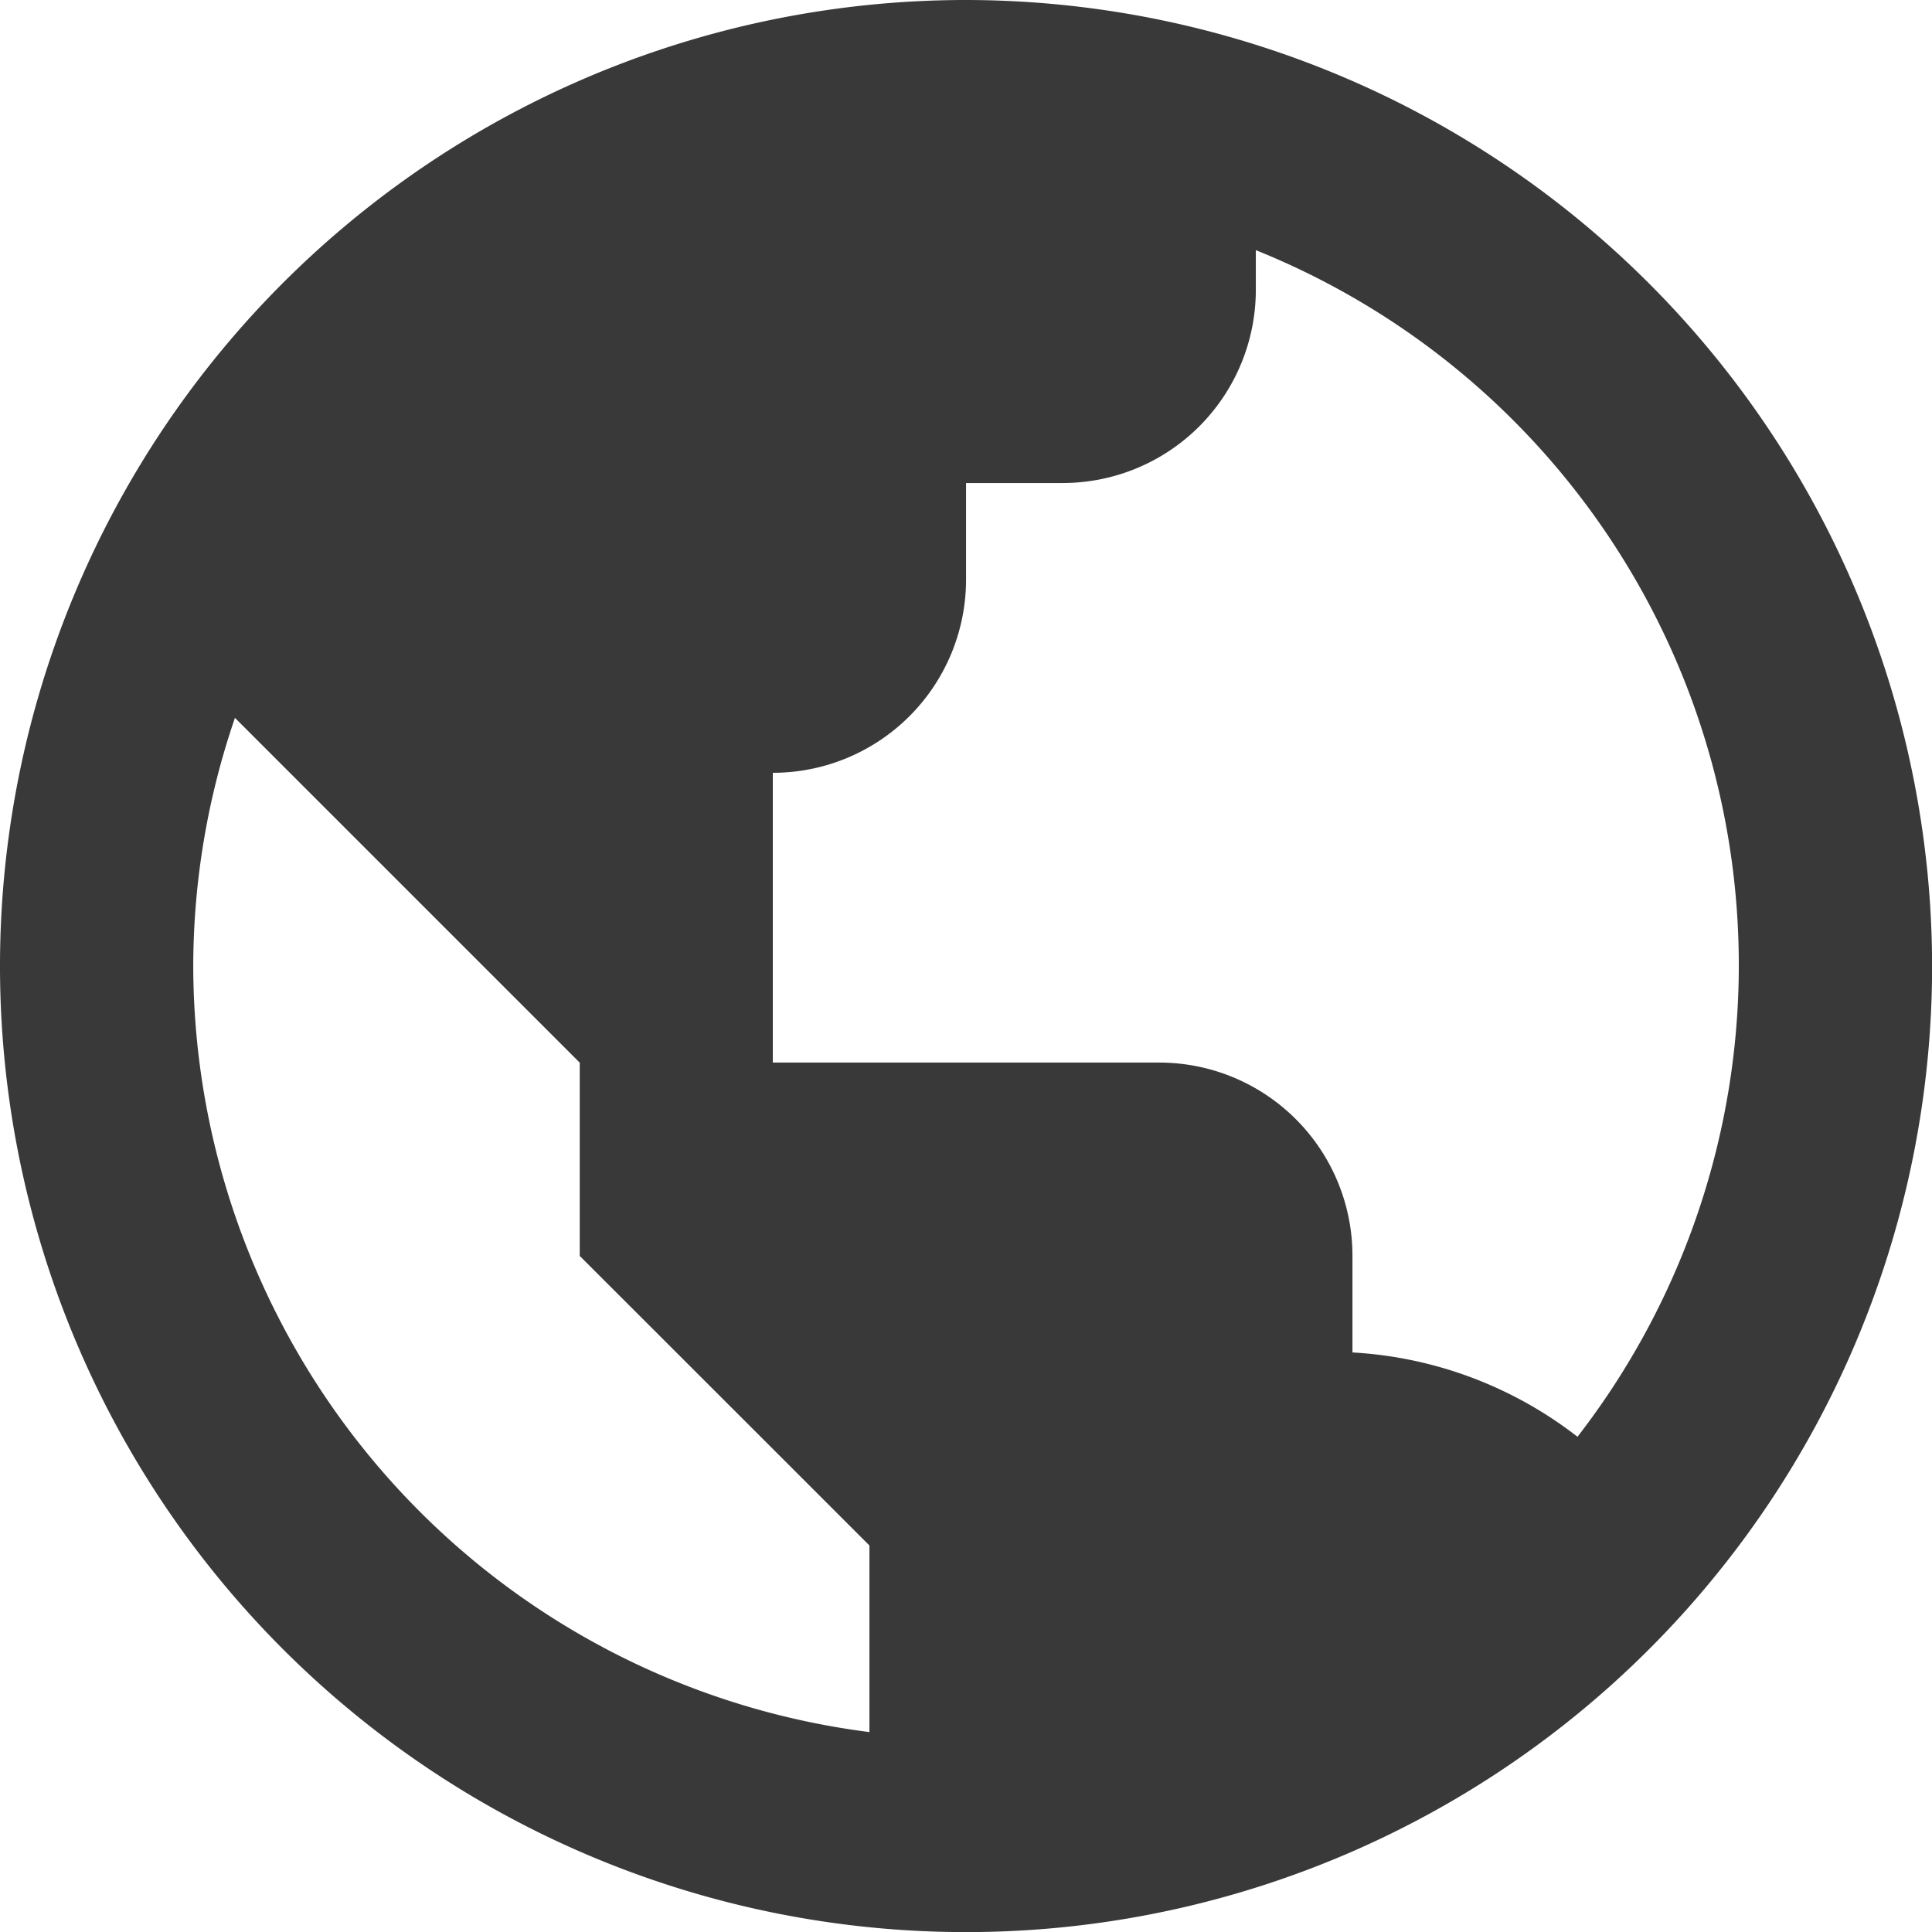 <svg xmlns="http://www.w3.org/2000/svg" width="18.535" height="18.535" viewBox="0 0 18.535 18.535">
  <path id="bx-world" d="M11.268,2a9.268,9.268,0,1,0,9.268,9.268A9.278,9.278,0,0,0,11.268,2ZM3.854,11.268a7.367,7.367,0,0,1,.4-2.381l1.454,1.454,1.854,1.854v1.854L9.414,15.9l.927.927v1.79A7.422,7.422,0,0,1,3.854,11.268Zm13.28,4.516a3.871,3.871,0,0,0-2.159-.809v-.927a1.854,1.854,0,0,0-1.854-1.854H9.414V9.414a1.854,1.854,0,0,0,1.854-1.854V6.634h.927A1.854,1.854,0,0,0,14.048,4.78V4.4a7.392,7.392,0,0,1,3.086,11.384Z" transform="translate(-2 -2)" fill="#393939"/>
</svg>
